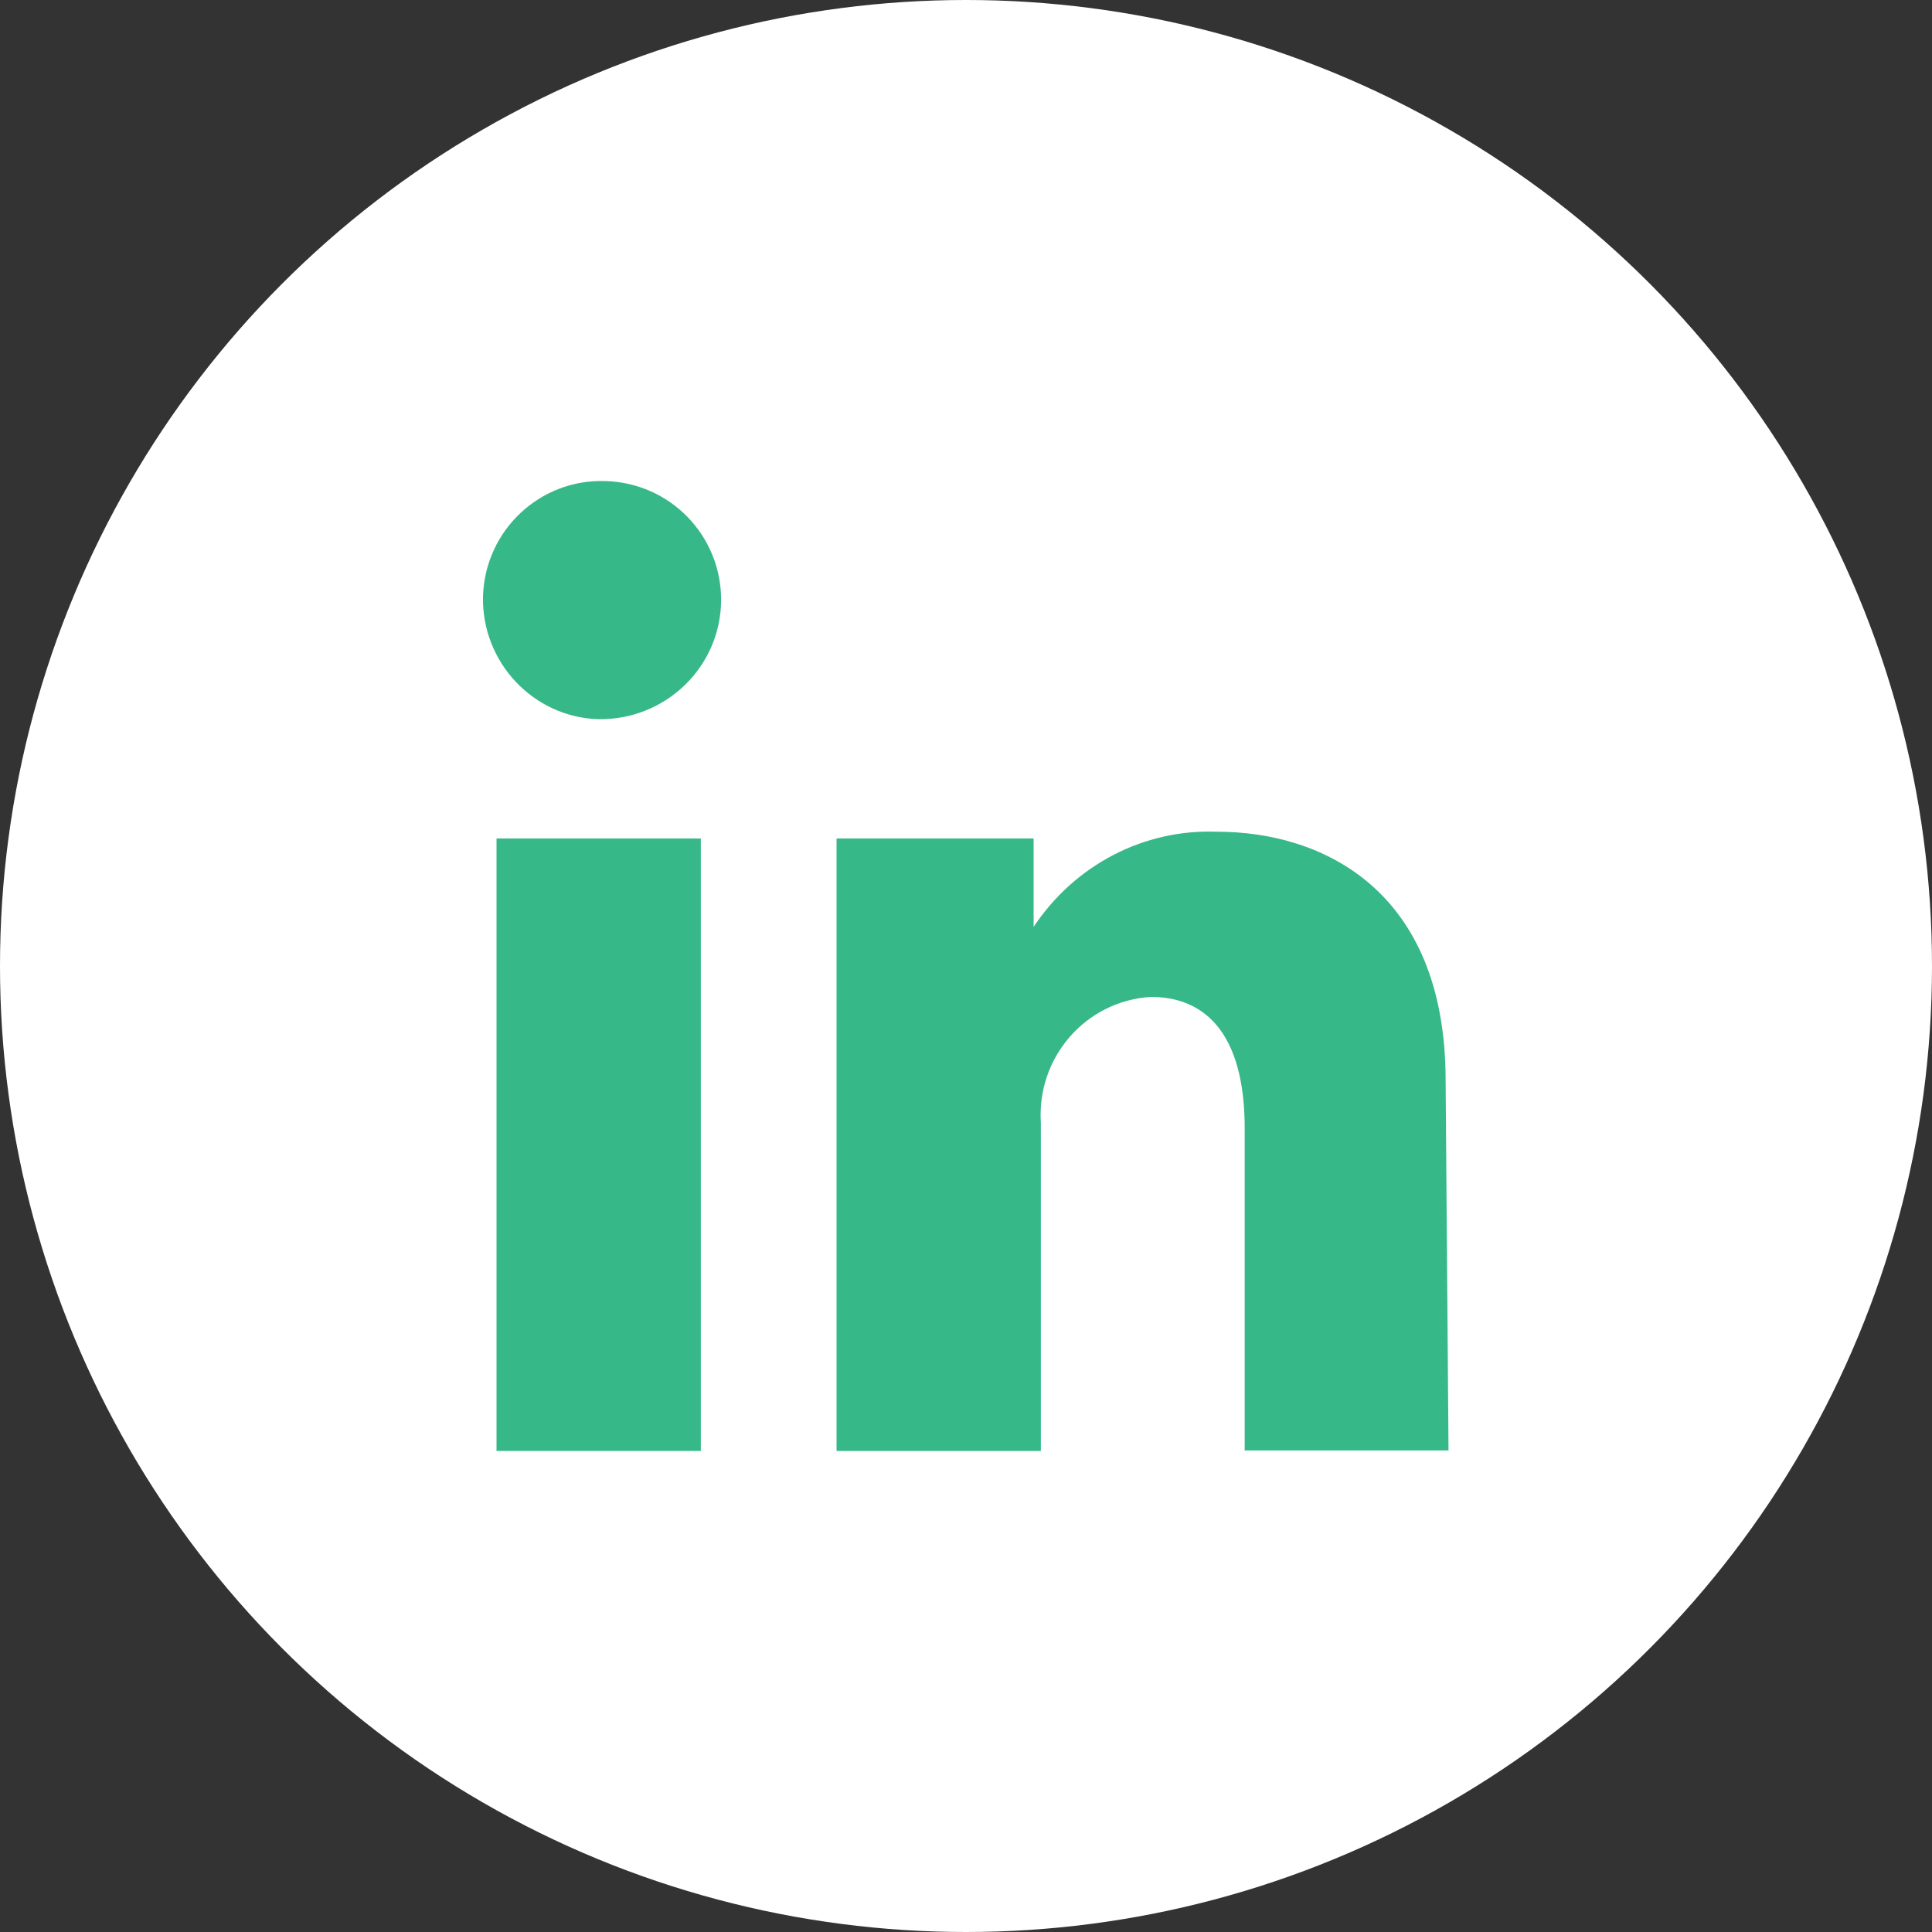 <?xml version="1.0" encoding="UTF-8"?>
<svg id="Layer_1" data-name="Layer 1" xmlns="http://www.w3.org/2000/svg" viewBox="0 0 40 40">
  <rect x="0" y="0" width="40" height="40" fill="#333333" stroke="none"/>
  <defs>
    <style>
      .cls-1 {
        fill: #fff;
      }

      .cls-2 {
        fill: #37b889;
      }
    </style>
  </defs>
  <circle id="circle_bg" data-name="circle bg" class="cls-1" cx="20" cy="20" r="20"/>
  <g id="lin">
    <path class="cls-2" d="M25.77,30.04v-6.68c0-2-.85-2.72-1.94-2.72-1.35.08-2.37,1.25-2.28,2.61v6.79h-4.23v-12.68h4.08v1.83c.85-1.28,2.28-2.03,3.8-1.97,2.18,0,4.73,1.21,4.73,5.15l.06,7.66h-4.23Z"/>
    <path class="cls-2" d="M14.93,12.43c-.01,1.38-1.15,2.48-2.54,2.46-1.35-.04-2.42-1.18-2.39-2.54.04-1.37,1.18-2.44,2.54-2.39,1.34.04,2.39,1.13,2.39,2.46Z"/>
    <rect class="cls-2" x="10.28" y="17.36" width="4.23" height="12.68"/>
  </g>
</svg>